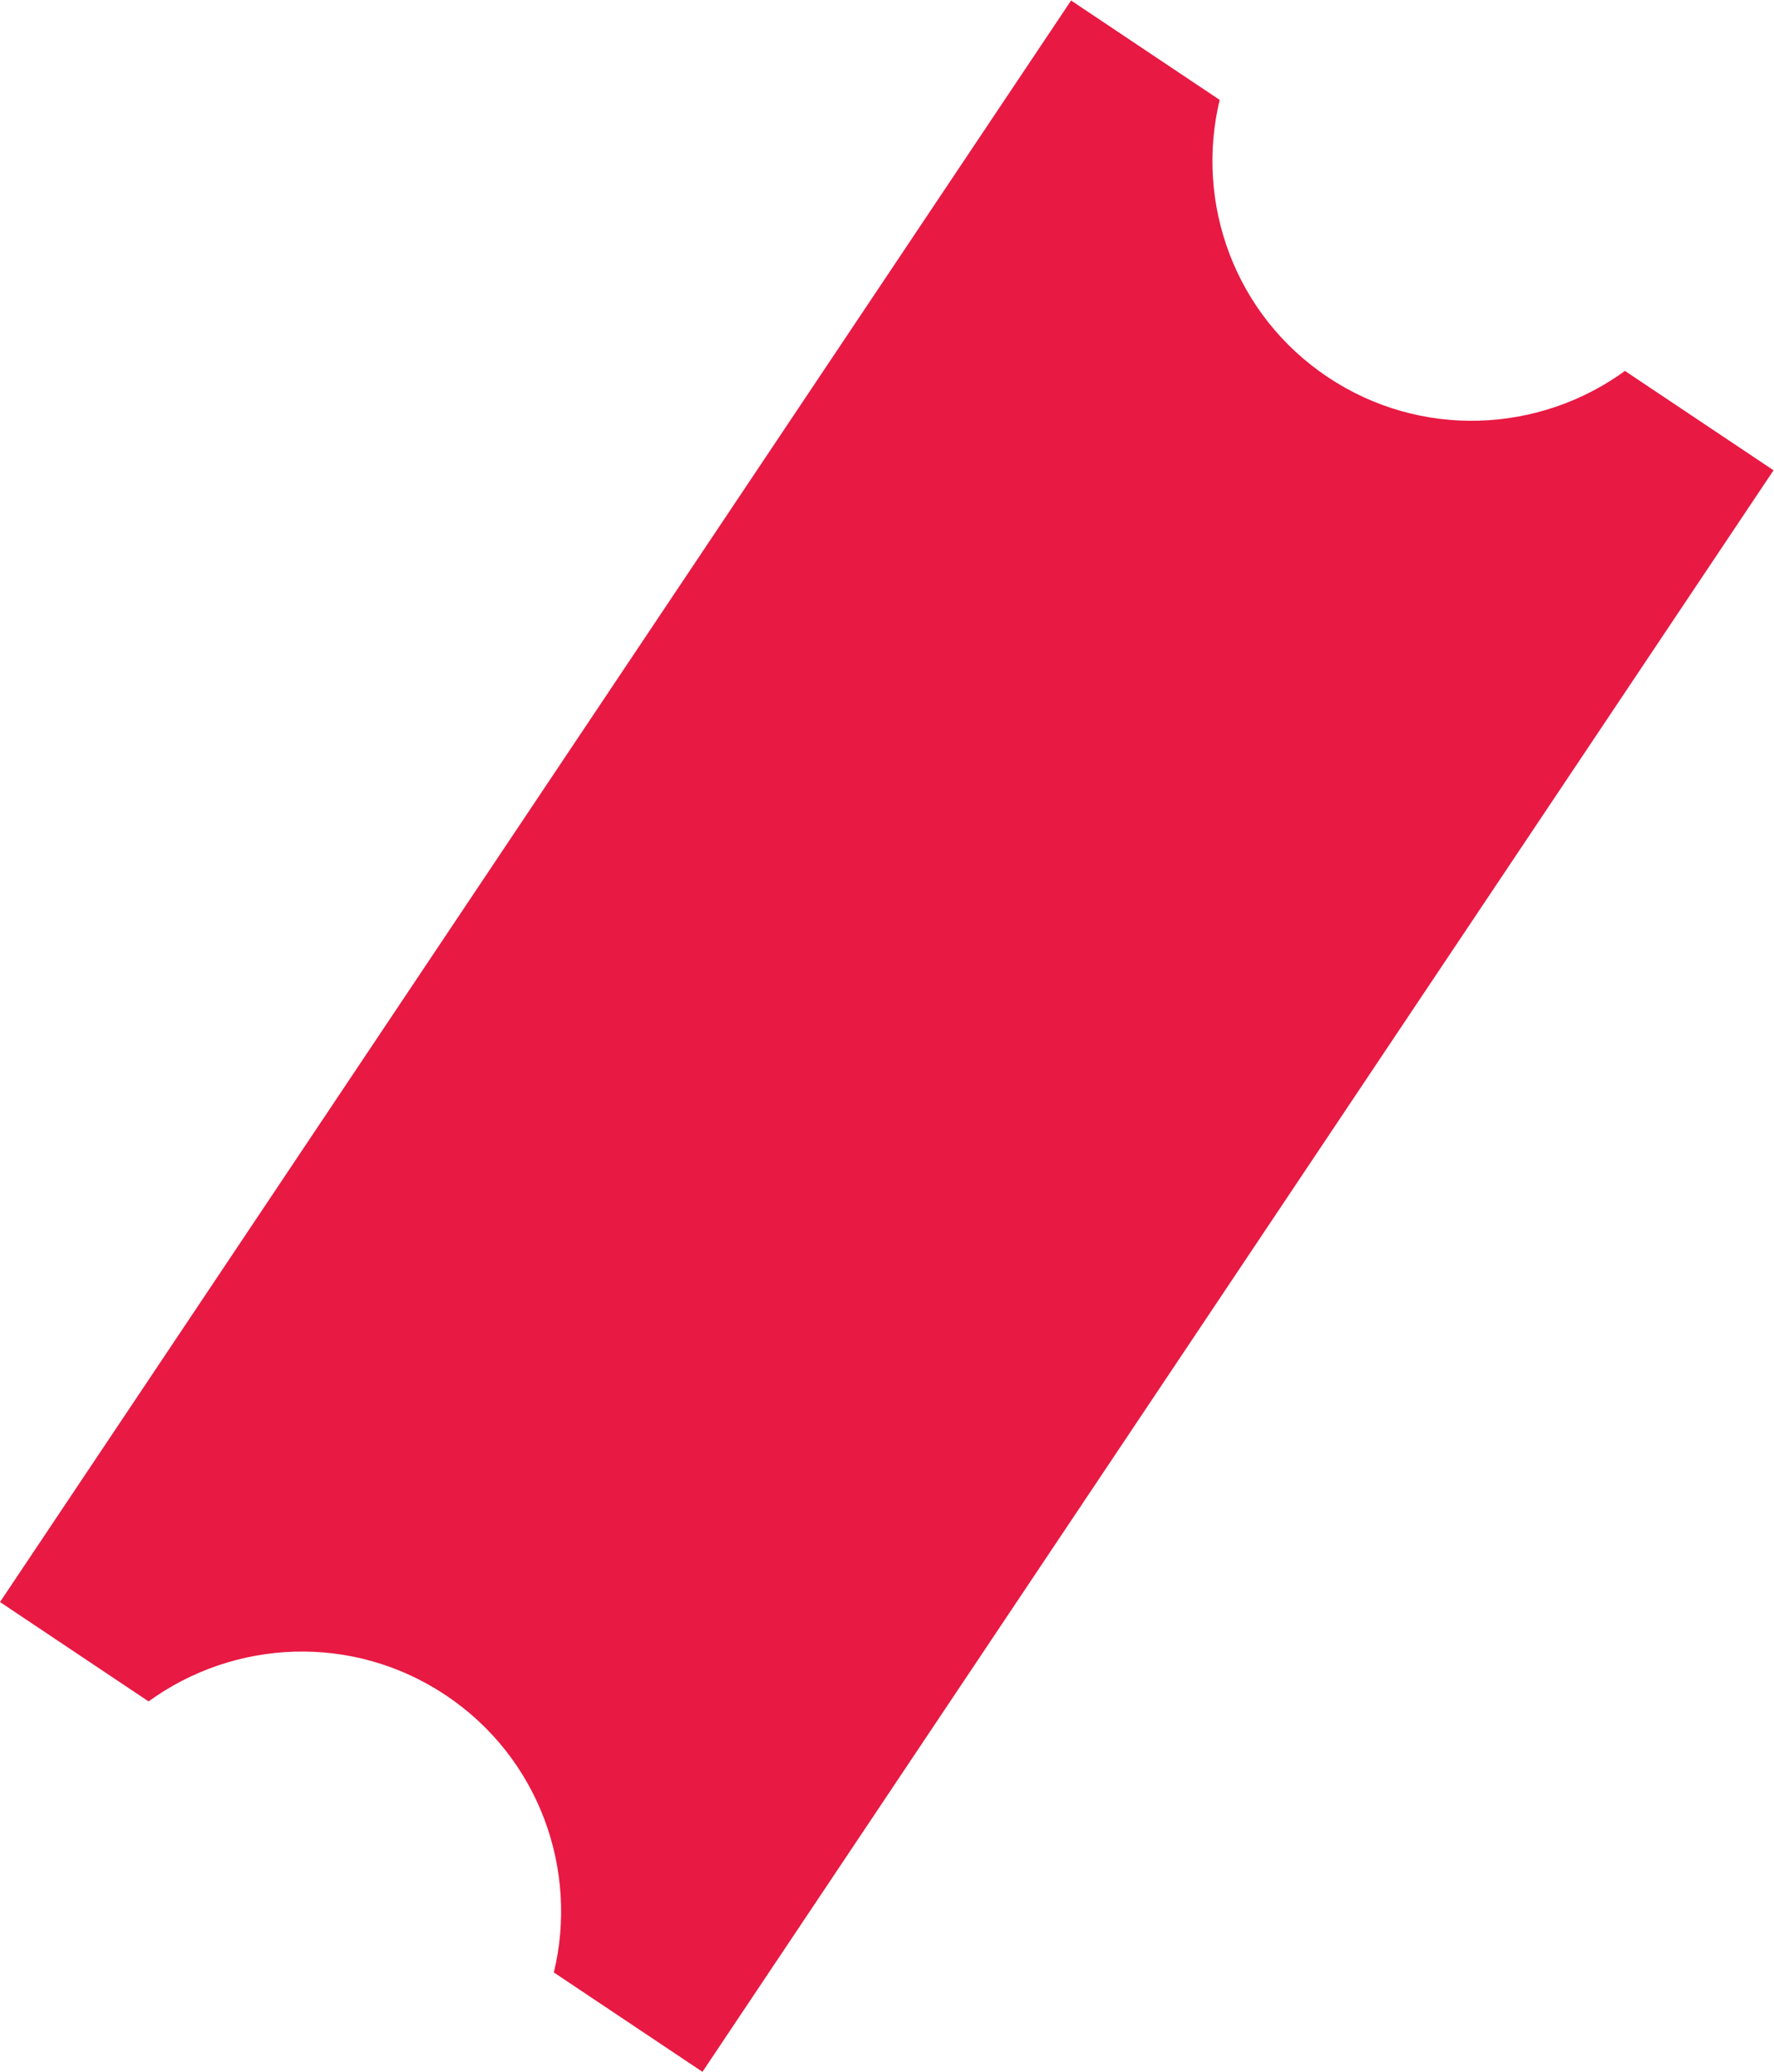 <?xml version="1.0" encoding="UTF-8" standalone="no"?>
<svg
   xmlns:dc="http://purl.org/dc/elements/1.1/"
   xmlns:cc="http://creativecommons.org/ns#"
   xmlns:rdf="http://www.w3.org/1999/02/22-rdf-syntax-ns#"
   xmlns:svg="http://www.w3.org/2000/svg"
   xmlns="http://www.w3.org/2000/svg"
   viewBox="0 0 158.328 184.912"
   height="184.912"
   width="158.328"
   xml:space="preserve"
   id="svg2"
   version="1.1"><defs
     id="defs6"><clipPath
       id="clipPath18"
       clipPathUnits="userSpaceOnUse"><path
         id="path16"
         d="M 0,138.684 H 118.746 V 0 H 0 Z" /></clipPath></defs><g
     transform="matrix(1.333,0,0,-1.333,0,184.912)"
     id="g10"><g
       id="g12"><g
         clip-path="url(#clipPath18)"
         id="g14"><g
           transform="translate(108.796,113.883)"
           id="g20"><path
             id="path22"
             style="fill:#e81943;fill-opacity:1;fill-rule:nonzero;stroke:none"
             d="m 0,0 c -5.731,-4.169 -13.672,-4.577 -19.908,-0.407 -6.235,4.17 -8.89,11.665 -7.226,18.554 l -9.949,6.654 -71.713,-107.23 9.948,-6.653 c 5.733,4.169 13.673,4.577 19.909,0.407 6.234,-4.17 8.89,-11.665 7.226,-18.555 l 9.949,-6.653 71.713,107.23 z" /></g></g></g></g></svg>